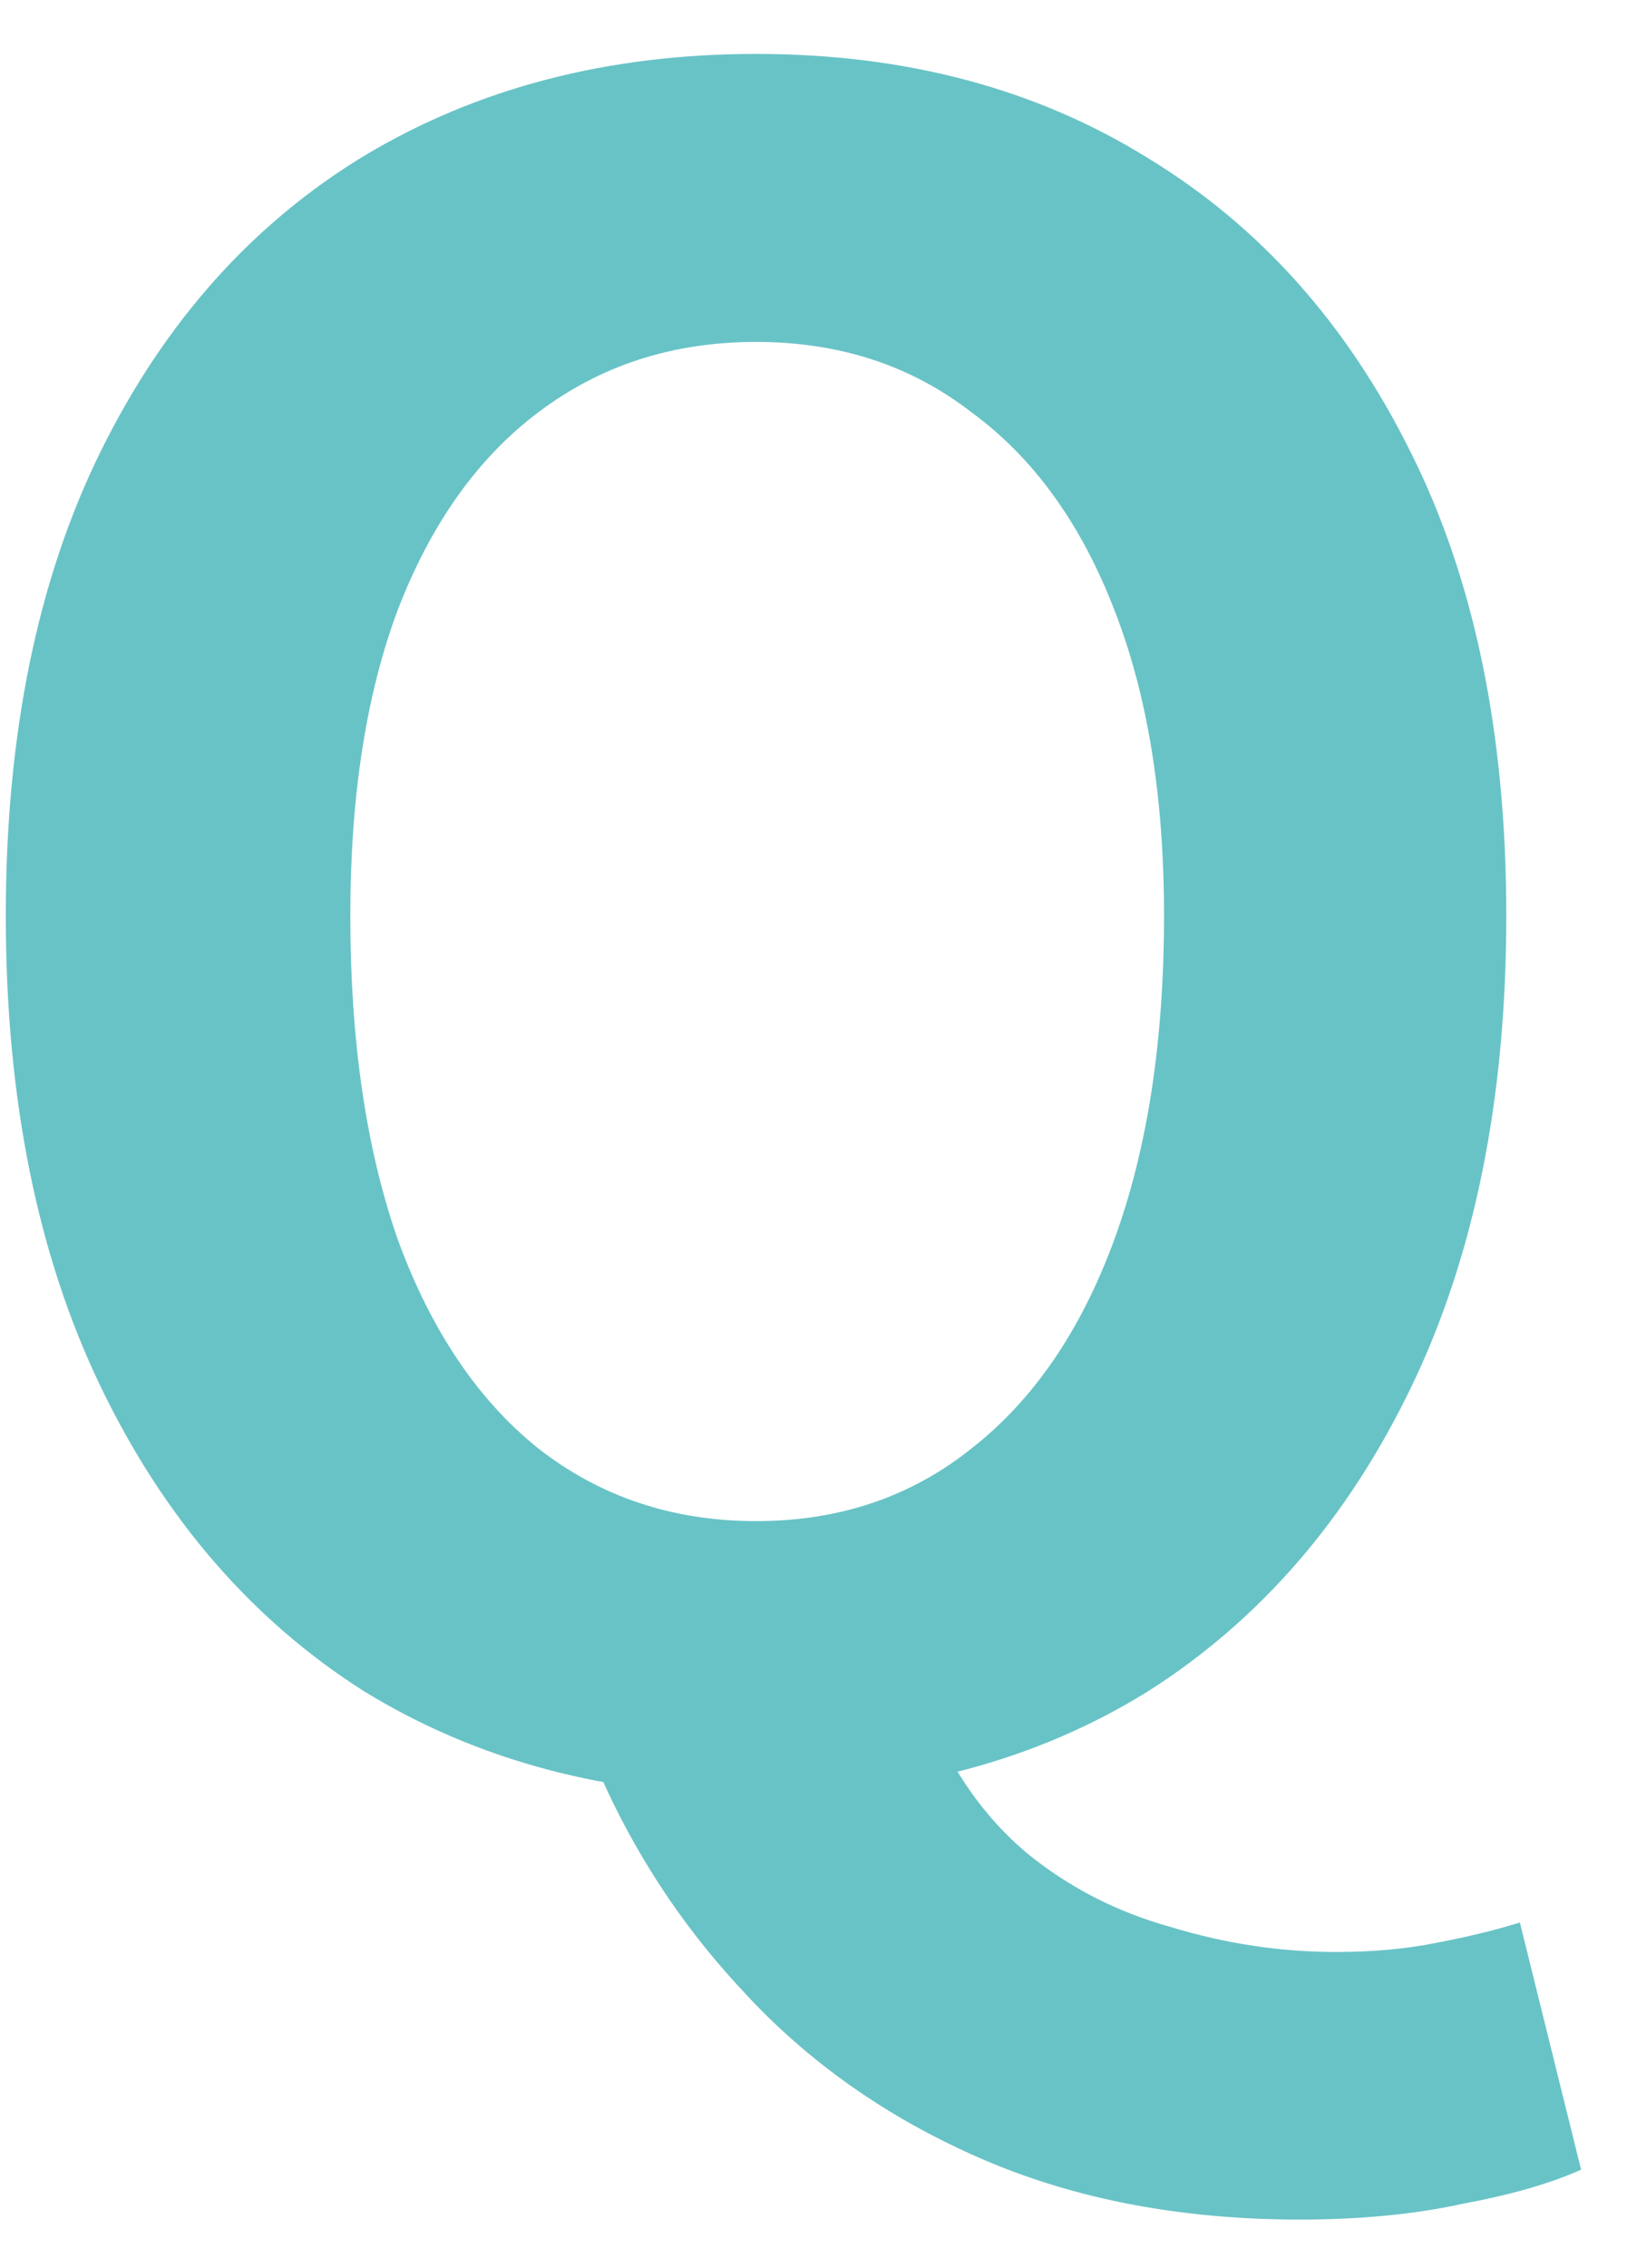 <svg width="26" height="36" viewBox="0 0 26 36" fill="none" xmlns="http://www.w3.org/2000/svg">
<path d="M12.008 28.504C9.656 28.504 7.58 27.952 5.78 26.848C4.004 25.72 2.612 24.112 1.604 22.024C0.596 19.936 0.092 17.44 0.092 14.536C0.092 11.656 0.596 9.196 1.604 7.156C2.612 5.116 4.004 3.556 5.78 2.476C7.58 1.396 9.656 0.856 12.008 0.856C14.384 0.856 16.46 1.408 18.236 2.512C20.012 3.592 21.404 5.152 22.412 7.192C23.42 9.208 23.924 11.656 23.924 14.536C23.924 17.44 23.42 19.936 22.412 22.024C21.404 24.112 20.012 25.72 18.236 26.848C16.46 27.952 14.384 28.504 12.008 28.504ZM12.008 24.148C13.328 24.148 14.468 23.764 15.428 22.996C16.412 22.228 17.168 21.124 17.696 19.684C18.224 18.244 18.488 16.528 18.488 14.536C18.488 12.64 18.224 11.02 17.696 9.676C17.168 8.308 16.412 7.264 15.428 6.544C14.468 5.8 13.328 5.428 12.008 5.428C10.688 5.428 9.536 5.8 8.552 6.544C7.592 7.264 6.848 8.308 6.32 9.676C5.816 11.02 5.564 12.64 5.564 14.536C5.564 16.528 5.816 18.244 6.32 19.684C6.848 21.124 7.592 22.228 8.552 22.996C9.536 23.764 10.688 24.148 12.008 24.148ZM20.648 35.236C18.752 35.236 17.06 34.912 15.572 34.264C14.084 33.616 12.824 32.728 11.792 31.6C10.76 30.496 9.956 29.236 9.38 27.82L14.78 27.28C15.14 28.144 15.644 28.852 16.292 29.404C16.964 29.956 17.732 30.352 18.596 30.592C19.46 30.856 20.336 30.988 21.224 30.988C21.8 30.988 22.328 30.94 22.808 30.844C23.312 30.748 23.756 30.64 24.14 30.52L25.112 34.444C24.632 34.66 24.008 34.84 23.24 34.984C22.472 35.152 21.608 35.236 20.648 35.236Z" fill="#68C3C6"/>
</svg>
